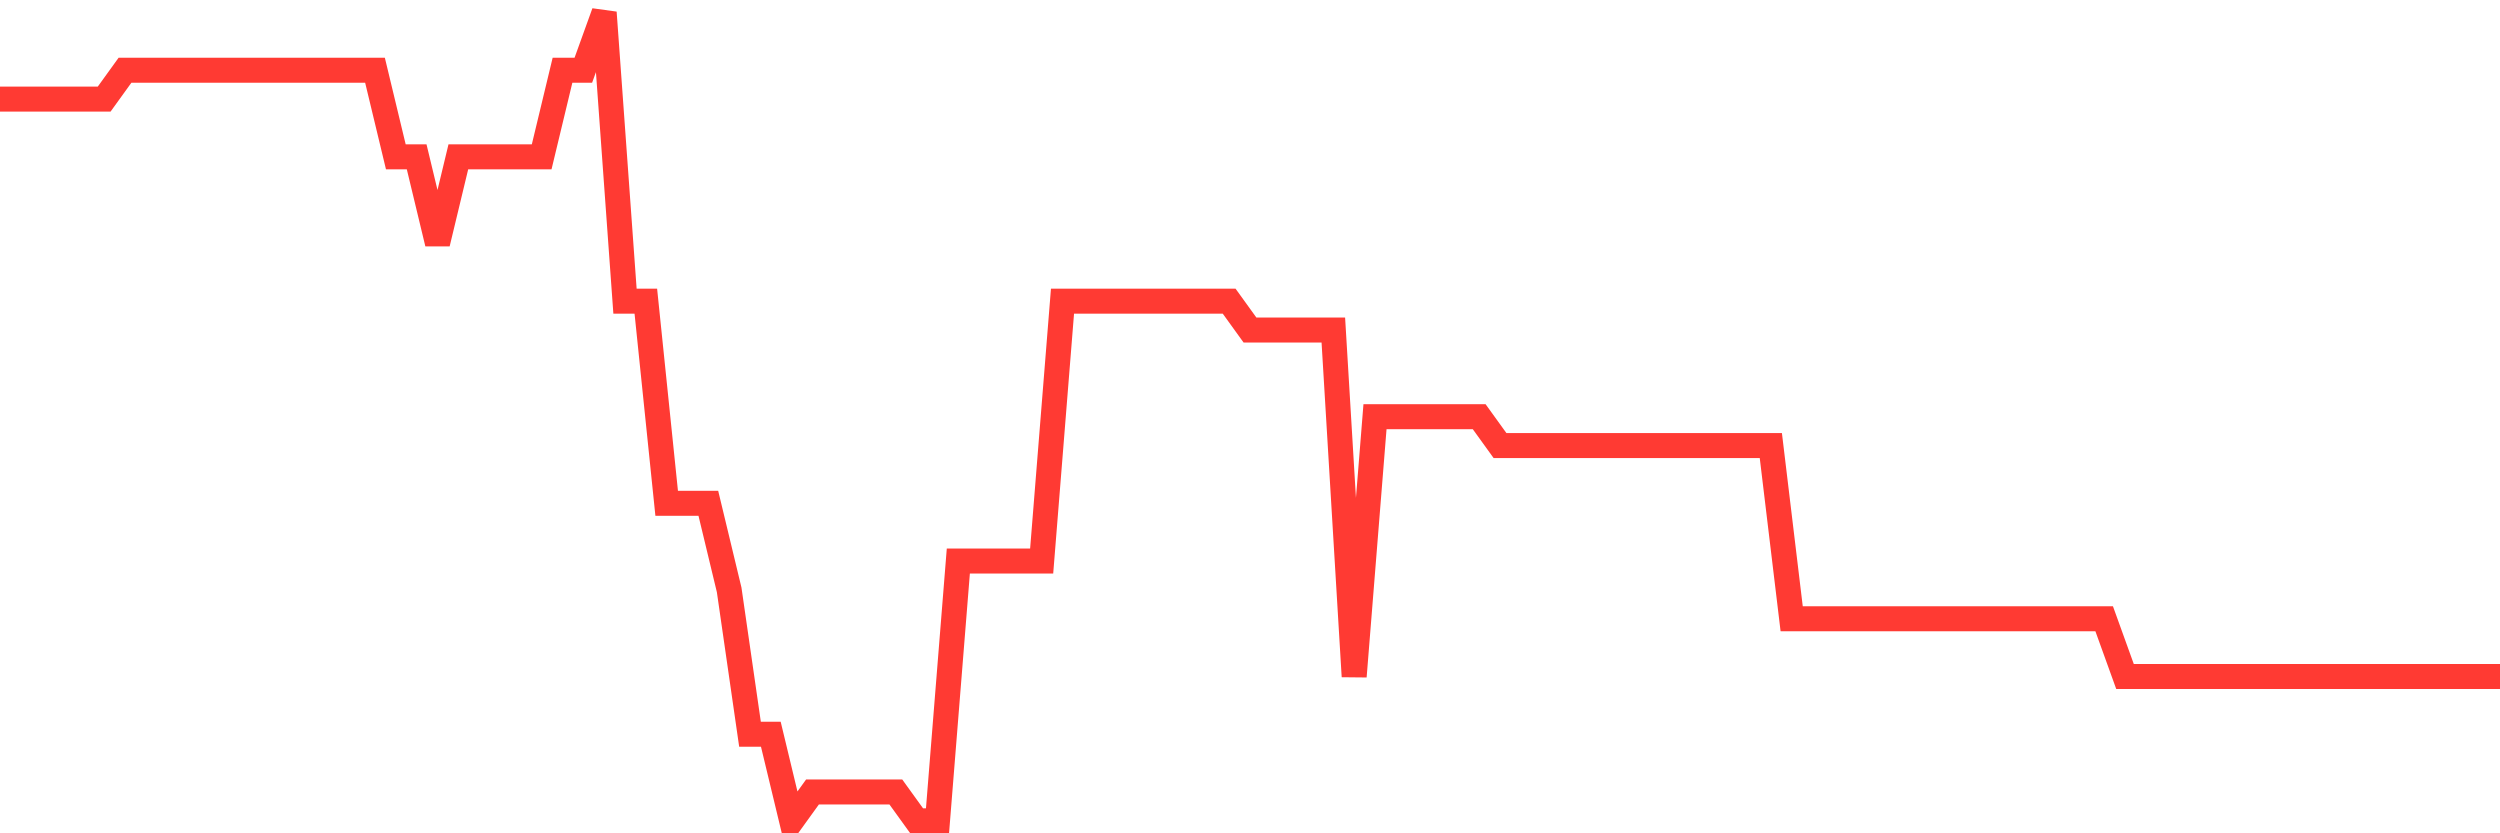 <svg
  xmlns="http://www.w3.org/2000/svg"
  xmlns:xlink="http://www.w3.org/1999/xlink"
  width="120"
  height="40"
  viewBox="0 0 120 40"
  preserveAspectRatio="none"
>
  <polyline
    points="0,4.757 1,4.757 2,4.757 3,4.757 4,4.757 5,4.757 6,3.371 7,3.371 8,3.371 9,3.371 10,3.371 11,3.371 12,3.371 13,3.371 14,3.371 15,3.371 16,3.371 17,3.371 18,3.371 19,7.529 20,7.529 21,11.686 22,7.529 23,7.529 24,7.529 25,7.529 26,7.529 27,3.371 28,3.371 29,0.6 30,14.457 31,14.457 32,24.157 33,24.157 34,24.157 35,28.314 36,35.243 37,35.243 38,39.4 39,38.014 40,38.014 41,38.014 42,38.014 43,38.014 44,39.4 45,39.4 46,26.929 47,26.929 48,26.929 49,26.929 50,26.929 51,14.457 52,14.457 53,14.457 54,14.457 55,14.457 56,14.457 57,14.457 58,14.457 59,14.457 60,15.843 61,15.843 62,15.843 63,15.843 64,15.843 65,32.471 66,20 67,20 68,20 69,20 70,20 71,20 72,21.386 73,21.386 74,21.386 75,21.386 76,21.386 77,21.386 78,21.386 79,21.386 80,21.386 81,21.386 82,21.386 83,21.386 84,21.386 85,21.386 86,29.7 87,29.7 88,29.7 89,29.7 90,29.7 91,29.7 92,29.7 93,29.7 94,29.7 95,29.7 96,29.7 97,29.7 98,29.7 99,29.7 100,29.7 101,29.7 102,32.471 103,32.471 104,32.471 105,32.471 106,32.471 107,32.471 108,32.471 109,32.471 110,32.471 111,32.471 112,32.471 113,32.471 114,32.471 115,32.471 116,32.471 117,32.471 118,32.471 119,32.471 120,32.471"
    fill="none"
    stroke="#ff3a33"
    stroke-width="1.2"
  >
  </polyline>
</svg>